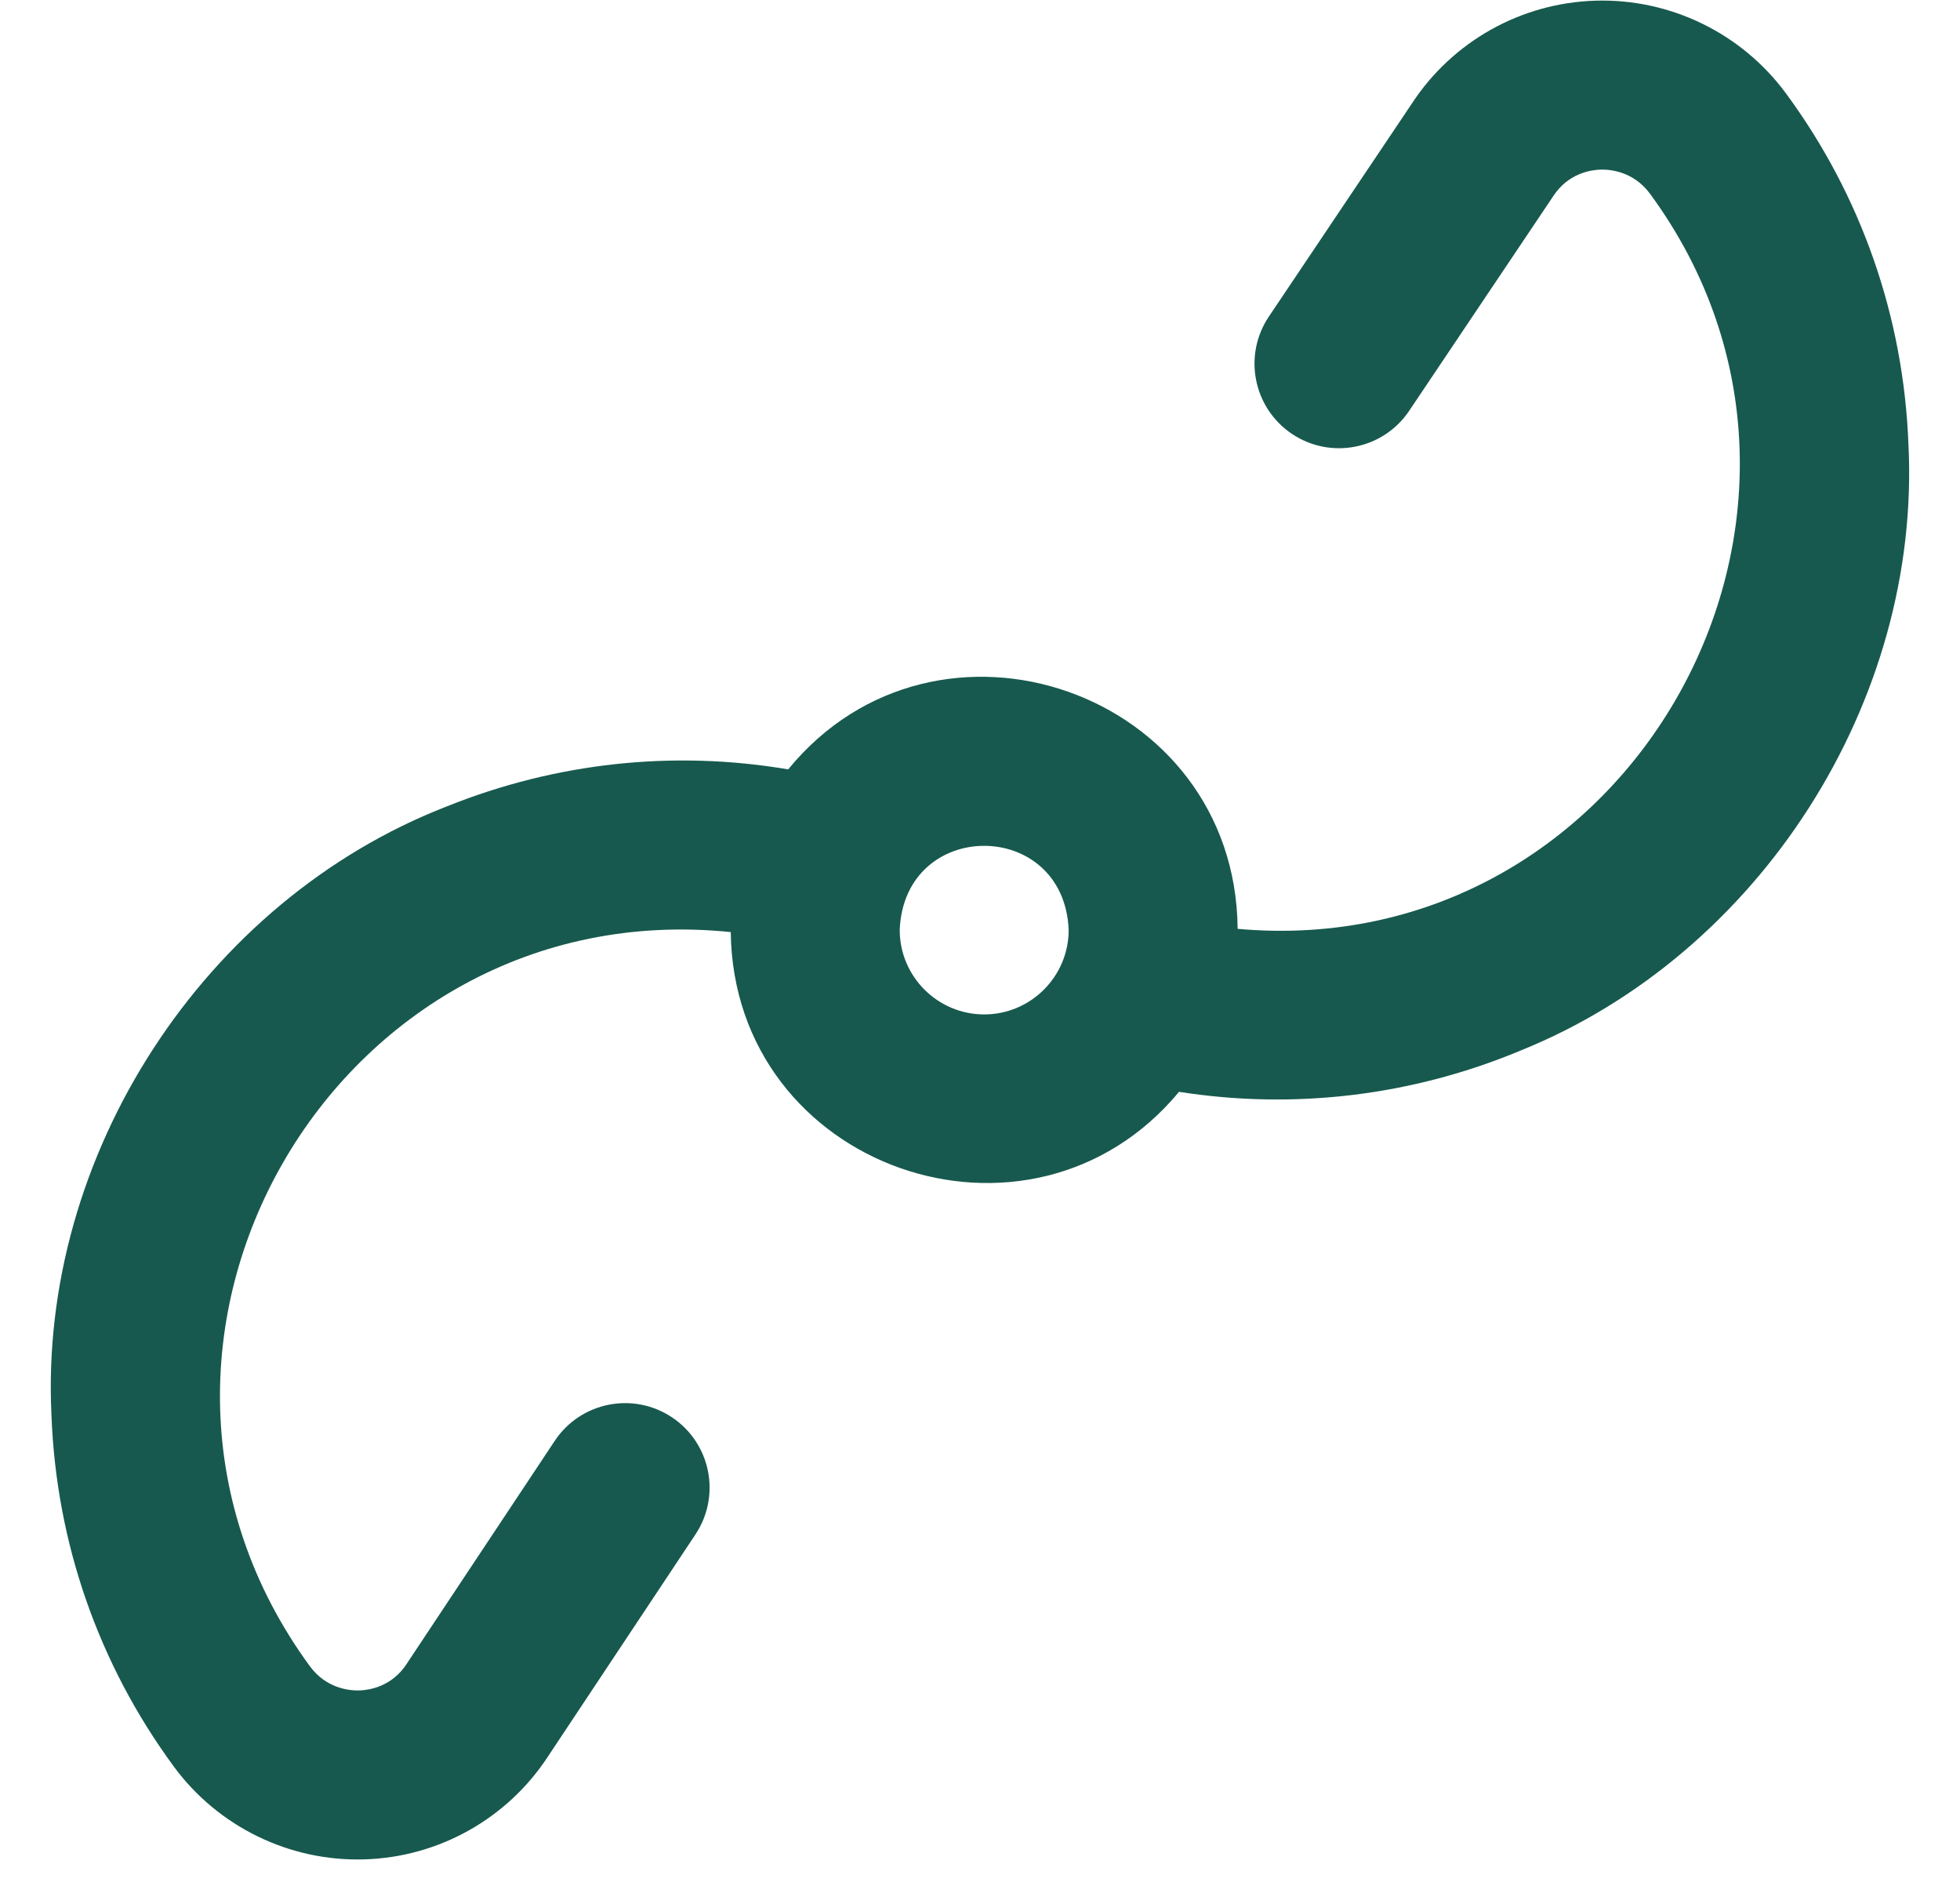 <svg width="29" height="28" viewBox="0 0 29 28" fill="none" xmlns="http://www.w3.org/2000/svg">
<path d="M28.237 6.569C28.165 4.689 27.54 2.897 26.429 1.387C25.771 0.491 24.715 -0.023 23.606 0.01C22.504 0.043 21.489 0.613 20.887 1.536L18.774 4.683C18.389 5.256 18.542 6.033 19.115 6.418C19.689 6.803 20.465 6.65 20.85 6.077L22.968 2.922C22.972 2.916 22.976 2.91 22.98 2.904C23.203 2.56 23.544 2.513 23.681 2.509C23.819 2.505 24.168 2.532 24.415 2.868C27.875 7.583 24.124 14.263 18.312 13.74C18.282 10.219 13.863 8.691 11.662 11.381C9.963 11.093 8.228 11.28 6.616 11.927C3.019 13.32 0.568 17.094 0.762 20.946C0.834 22.826 1.459 24.617 2.569 26.128C3.226 27.024 4.287 27.539 5.392 27.505C6.495 27.472 7.512 26.9 8.113 25.975L10.29 22.698C10.672 22.123 10.516 21.347 9.941 20.965C9.366 20.583 8.59 20.739 8.208 21.314L6.027 24.598C6.024 24.602 6.021 24.606 6.019 24.611C5.796 24.955 5.454 25.002 5.318 25.006C5.18 25.01 4.831 24.983 4.584 24.647C1.088 19.867 4.947 13.185 10.812 13.788C10.855 17.285 15.238 18.81 17.445 16.151C19.153 16.419 20.896 16.21 22.502 15.539C26.036 14.112 28.428 10.376 28.237 6.569ZM14.562 15.006C13.873 15.006 13.312 14.445 13.312 13.756C13.38 12.097 15.743 12.098 15.812 13.756C15.812 14.445 15.251 15.006 14.562 15.006Z" fill="#17594E"/>
</svg>
